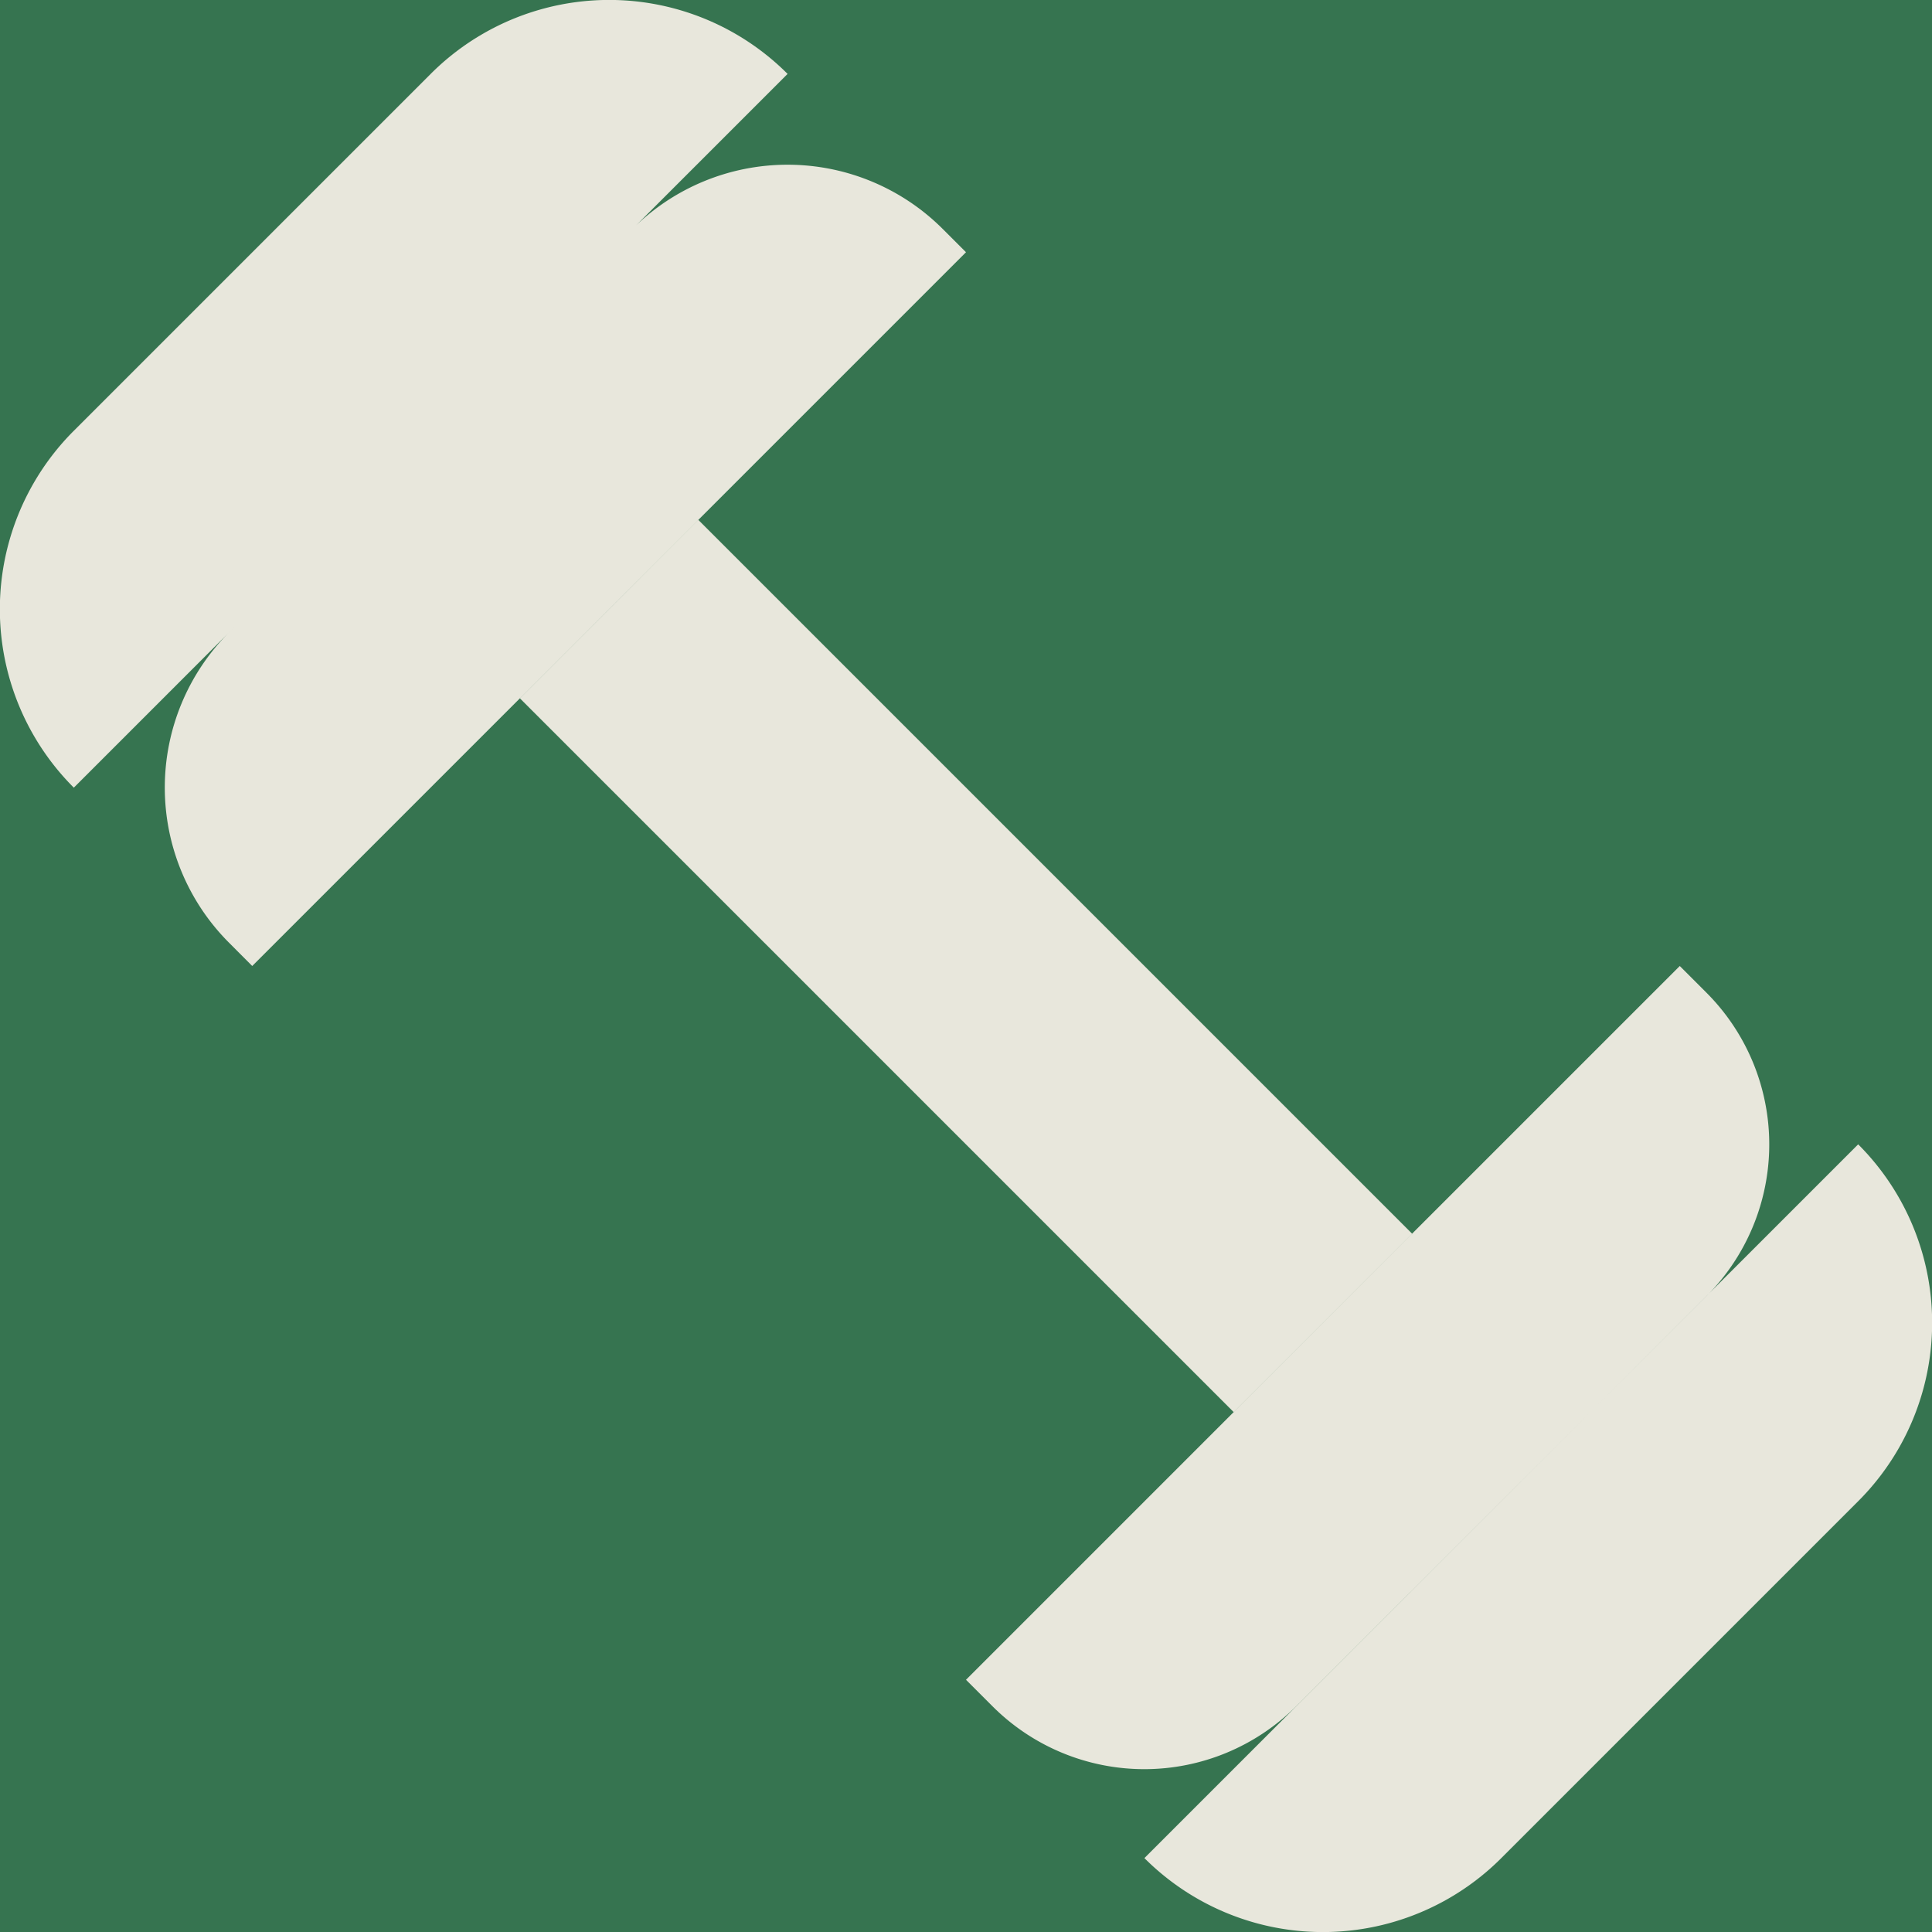<svg id="Сгруппировать_12832" data-name="Сгруппировать 12832" xmlns="http://www.w3.org/2000/svg" xmlns:xlink="http://www.w3.org/1999/xlink" width="72" height="72" viewBox="0 0 72 72">
  <defs>
    <clipPath id="clip-path">
      <rect id="Прямоугольник_1983" data-name="Прямоугольник 1983" width="72" height="72" fill="none"/>
    </clipPath>
  </defs>
  <rect id="Прямоугольник_1982" data-name="Прямоугольник 1982" width="72" height="72" fill="#367450"/>
  <g id="Сгруппировать_12831" data-name="Сгруппировать 12831">
    <g id="Сгруппировать_12830" data-name="Сгруппировать 12830" clip-path="url(#clip-path)">
      <path id="Контур_3562" data-name="Контур 3562" d="M62.6,36l.993.993a8,8,0,0,1,0,11.311L48.3,63.59a8,8,0,0,1-11.31,0L36,62.6ZM42.649,69.246h0a9.4,9.4,0,0,0,13.3,0l13.3-13.3a9.4,9.4,0,0,0,0-13.3ZM36,9.4l-.867-.867a8.178,8.178,0,0,0-11.564,0L8.536,23.569a8.178,8.178,0,0,0,0,11.564L9.4,36ZM29.351,2.754h0a9.4,9.4,0,0,0-13.3,0l-13.3,13.3a9.4,9.4,0,0,0,0,13.3ZM19.377,26.026l26.6,26.6,6.649-6.65-26.6-26.6Z" fill="#e8e7dc"/>
    </g>
  </g>
</svg>
